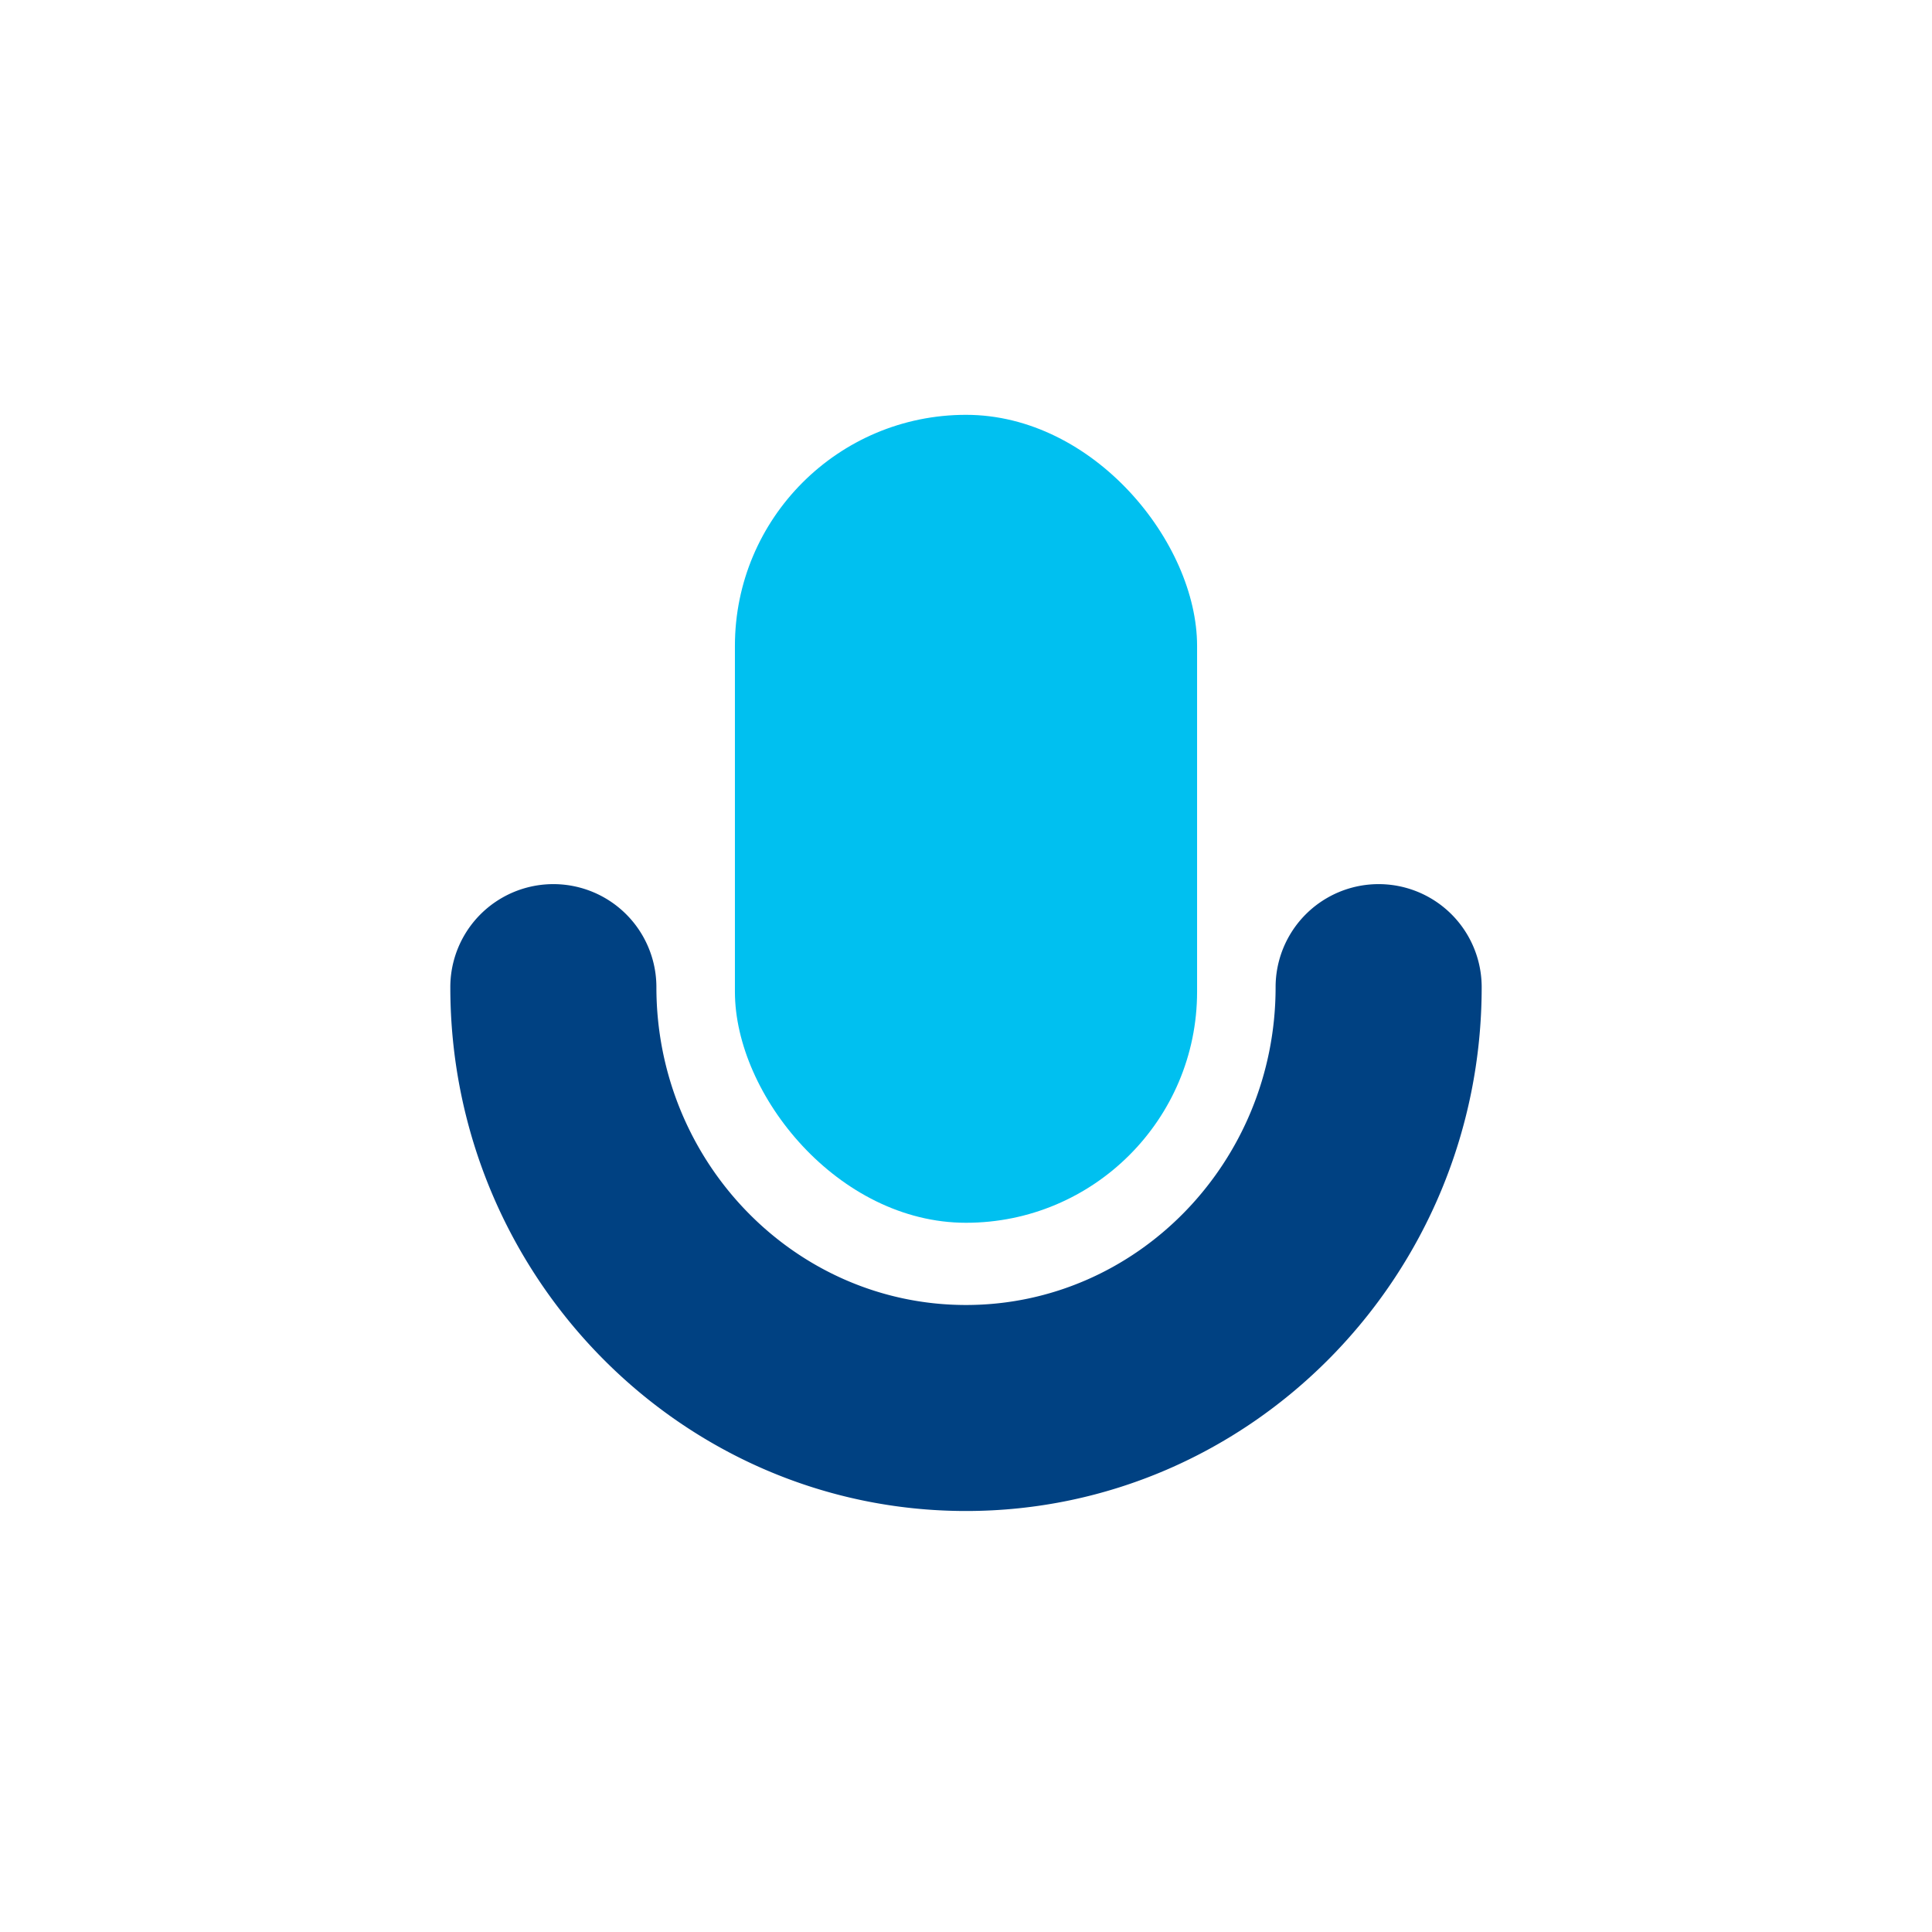 <svg xmlns="http://www.w3.org/2000/svg" viewBox="0 0 282 282"><defs><style>.cls-1{fill:#004182;}.cls-2{fill:#00c0f0;}</style></defs><g id="_7-CallRecordinf" data-name="7-CallRecordinf"><path class="cls-1" d="M141,220.55c-41.5,0-75.27-34.3-75.27-76.46a15,15,0,0,1,30.08,0c0,25.58,20.27,46.39,45.19,46.39s45.19-20.81,45.19-46.39a15,15,0,0,1,30.08,0C216.27,186.25,182.5,220.55,141,220.55Z"/><rect class="cls-2" x="107.27" y="60.55" width="67.46" height="117.93" rx="33.73"/></g></svg>